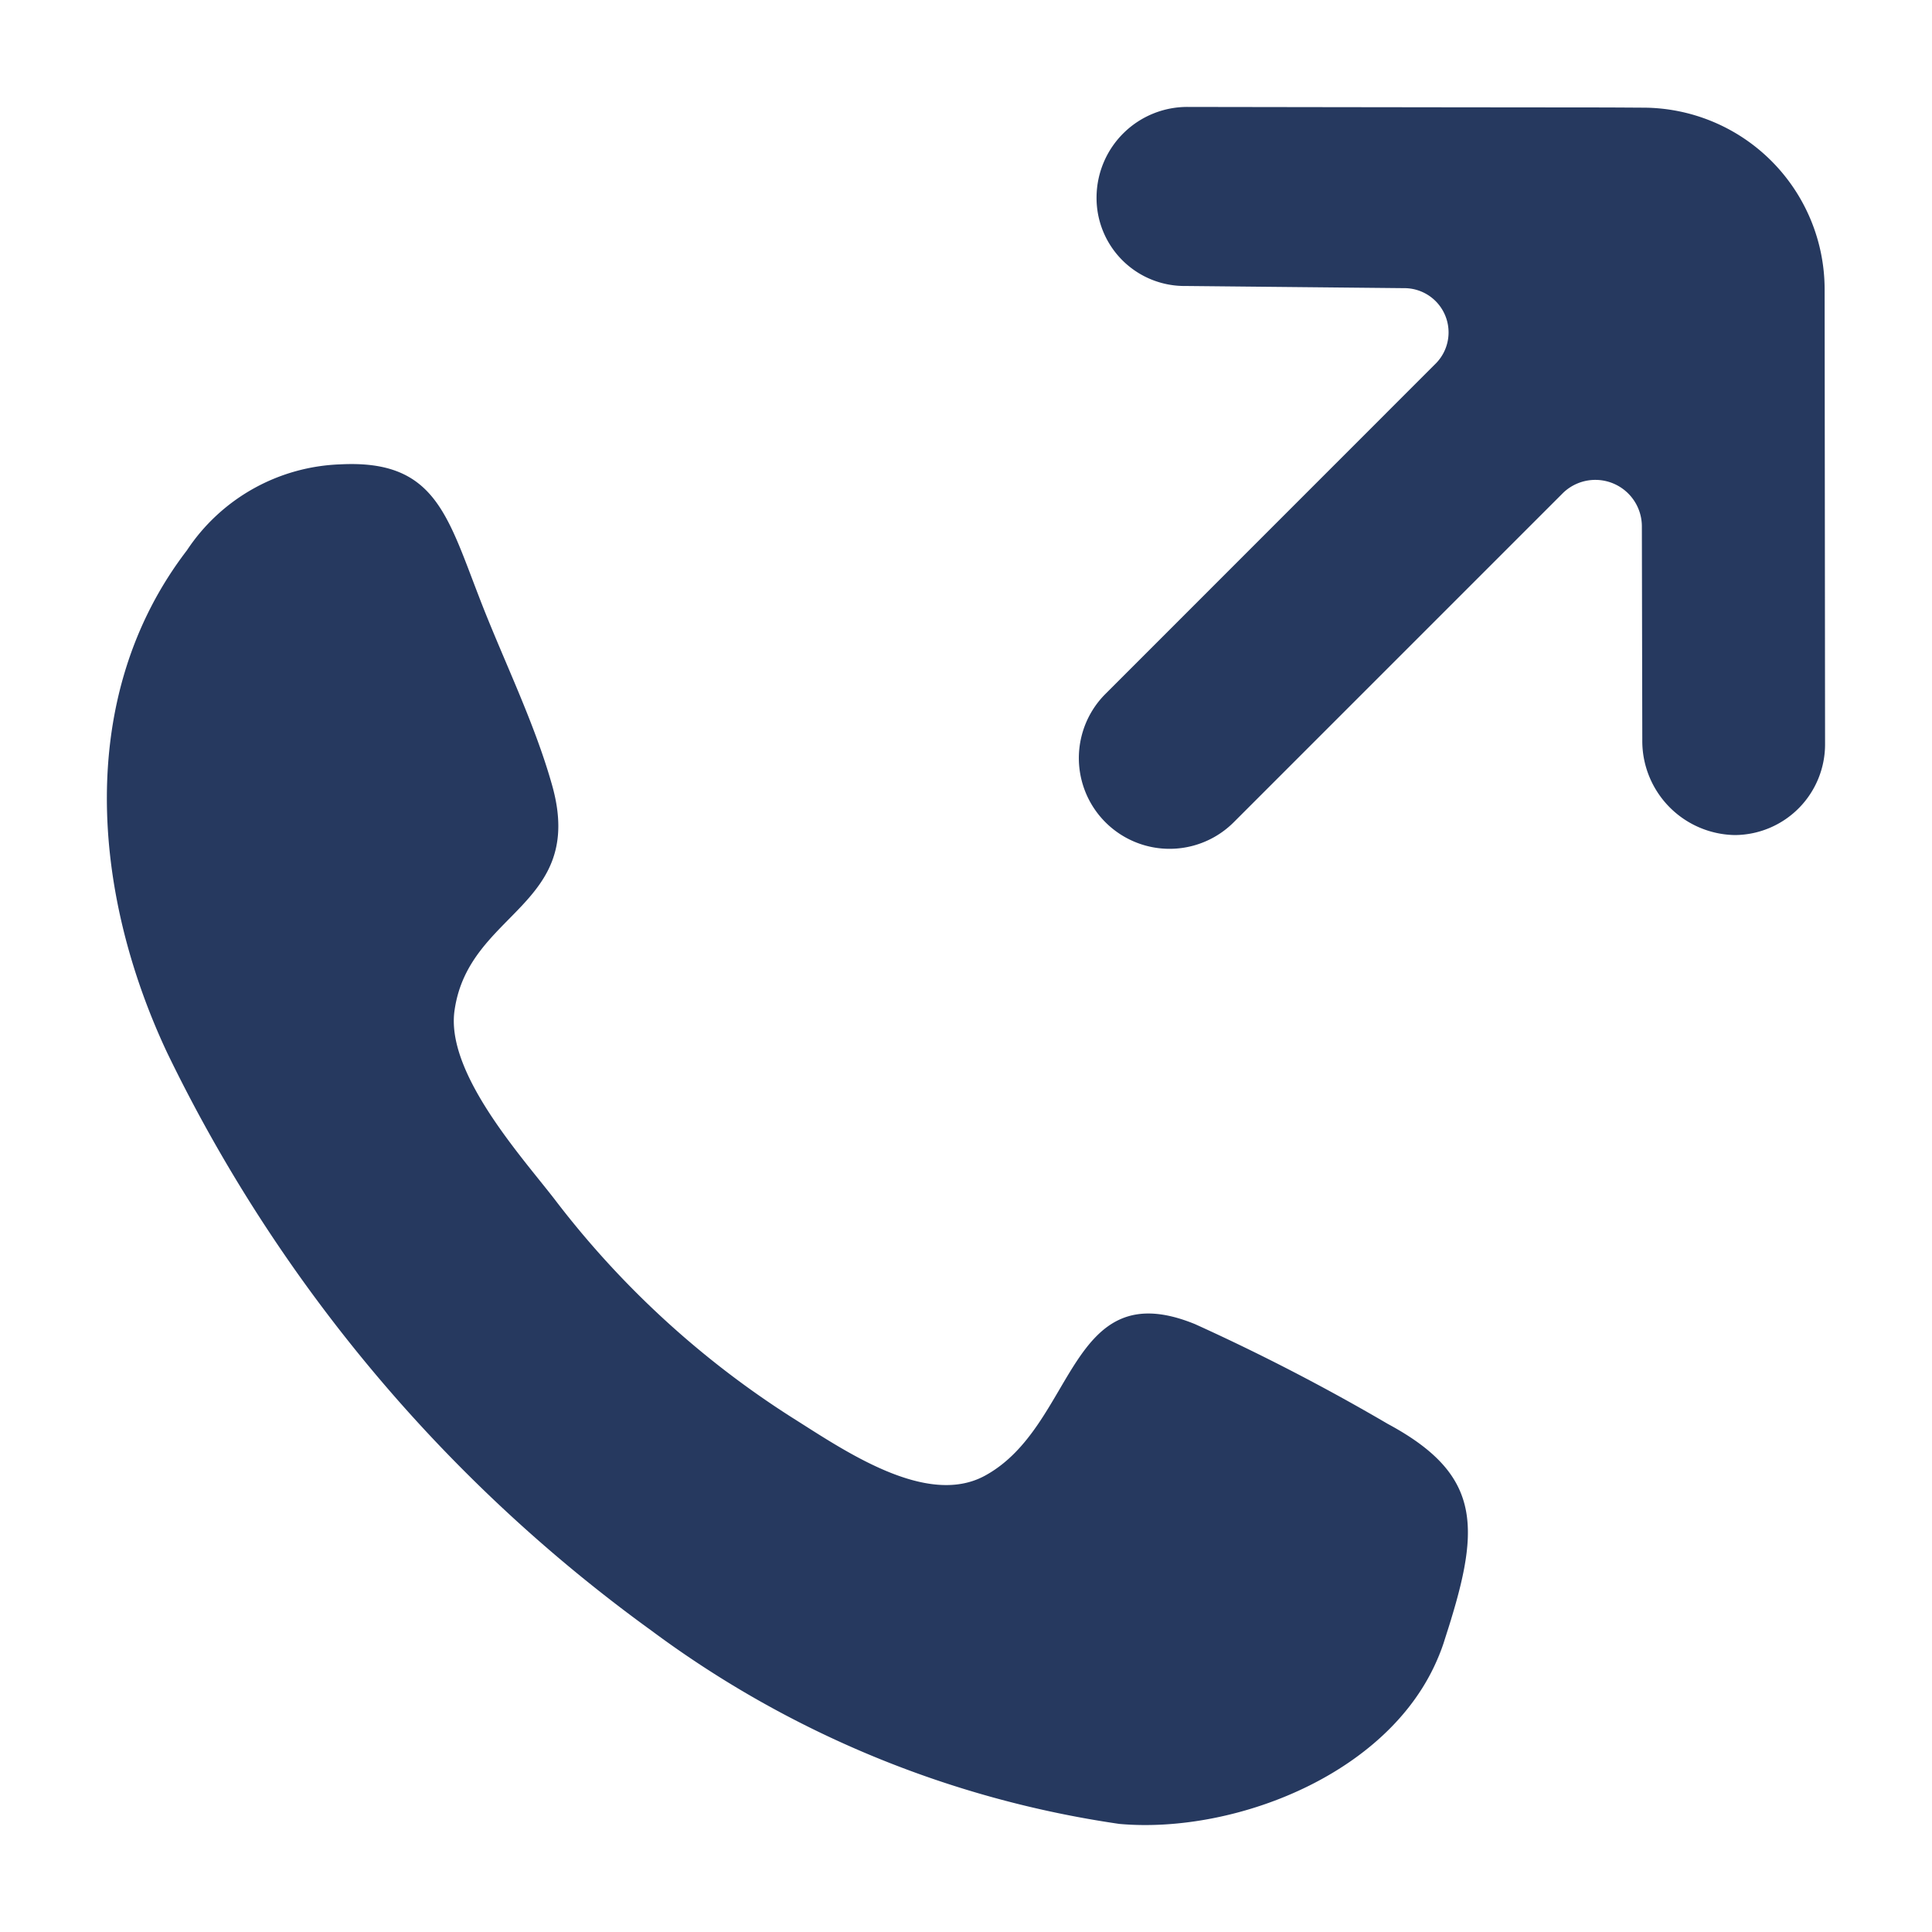 <svg xmlns="http://www.w3.org/2000/svg" viewBox="0 0 40 40" height="40" width="40"><g transform="translate(-16155 4990)" data-sanitized-data-name="Group 415" data-name="Group 415" id="Group_415"><rect fill="none" transform="translate(16155 -4990)" height="40" width="40" data-sanitized-data-name="Rectangle 170" data-name="Rectangle 170" id="Rectangle_170"></rect><path fill-rule="evenodd" fill="#26395f" transform="translate(16156.213 -4988.786)" d="M36.564,4.776A3.765,3.765,0,0,0,32.8,1.015c-1.463-.009.094,0-9.41-.015a1.879,1.879,0,0,0-1.9,1.862A1.822,1.822,0,0,0,23.34,4.707l4.512.045a.916.916,0,0,1,.641,1.58l-6.819,6.821A1.878,1.878,0,1,0,24.33,15.81l6.823-6.823a.963.963,0,0,1,1.627.688l.009,4.482a1.949,1.949,0,0,0,1.92,1.918,1.879,1.879,0,0,0,1.864-1.894l-.009-9.4ZM27.519,28.266A43.127,43.127,0,0,0,23.527,26.2c-2.638-1.076-2.459,2.106-4.345,3.137-1.225.671-2.949-.545-4.02-1.217a19.017,19.017,0,0,1-4.9-4.514C9.559,22.7,8,20.975,8.2,19.691c.3-2.036,2.713-2.138,2.023-4.629C9.851,13.729,9.191,12.415,8.7,11.13,8.034,9.408,7.763,8.3,5.832,8.4A3.974,3.974,0,0,0,2.657,10.18C.341,13.2.69,17.27,2.248,20.582A31.9,31.9,0,0,0,12.27,32.543a21.384,21.384,0,0,0,9.69,4.005c2.435.22,5.843-1.1,6.712-3.74l-.148.447.15-.447c.085-.267.132-.4.15-.46l-.15.455c.766-2.331.859-3.453-1.155-4.537Zm1.005,4.99C28.505,33.313,28.5,33.323,28.524,33.255Zm.3-.907C28.838,32.3,28.84,32.3,28.825,32.348Z" data-sanitized-data-name="Path 298" data-name="Path 298" id="Path_298"></path></g></svg>